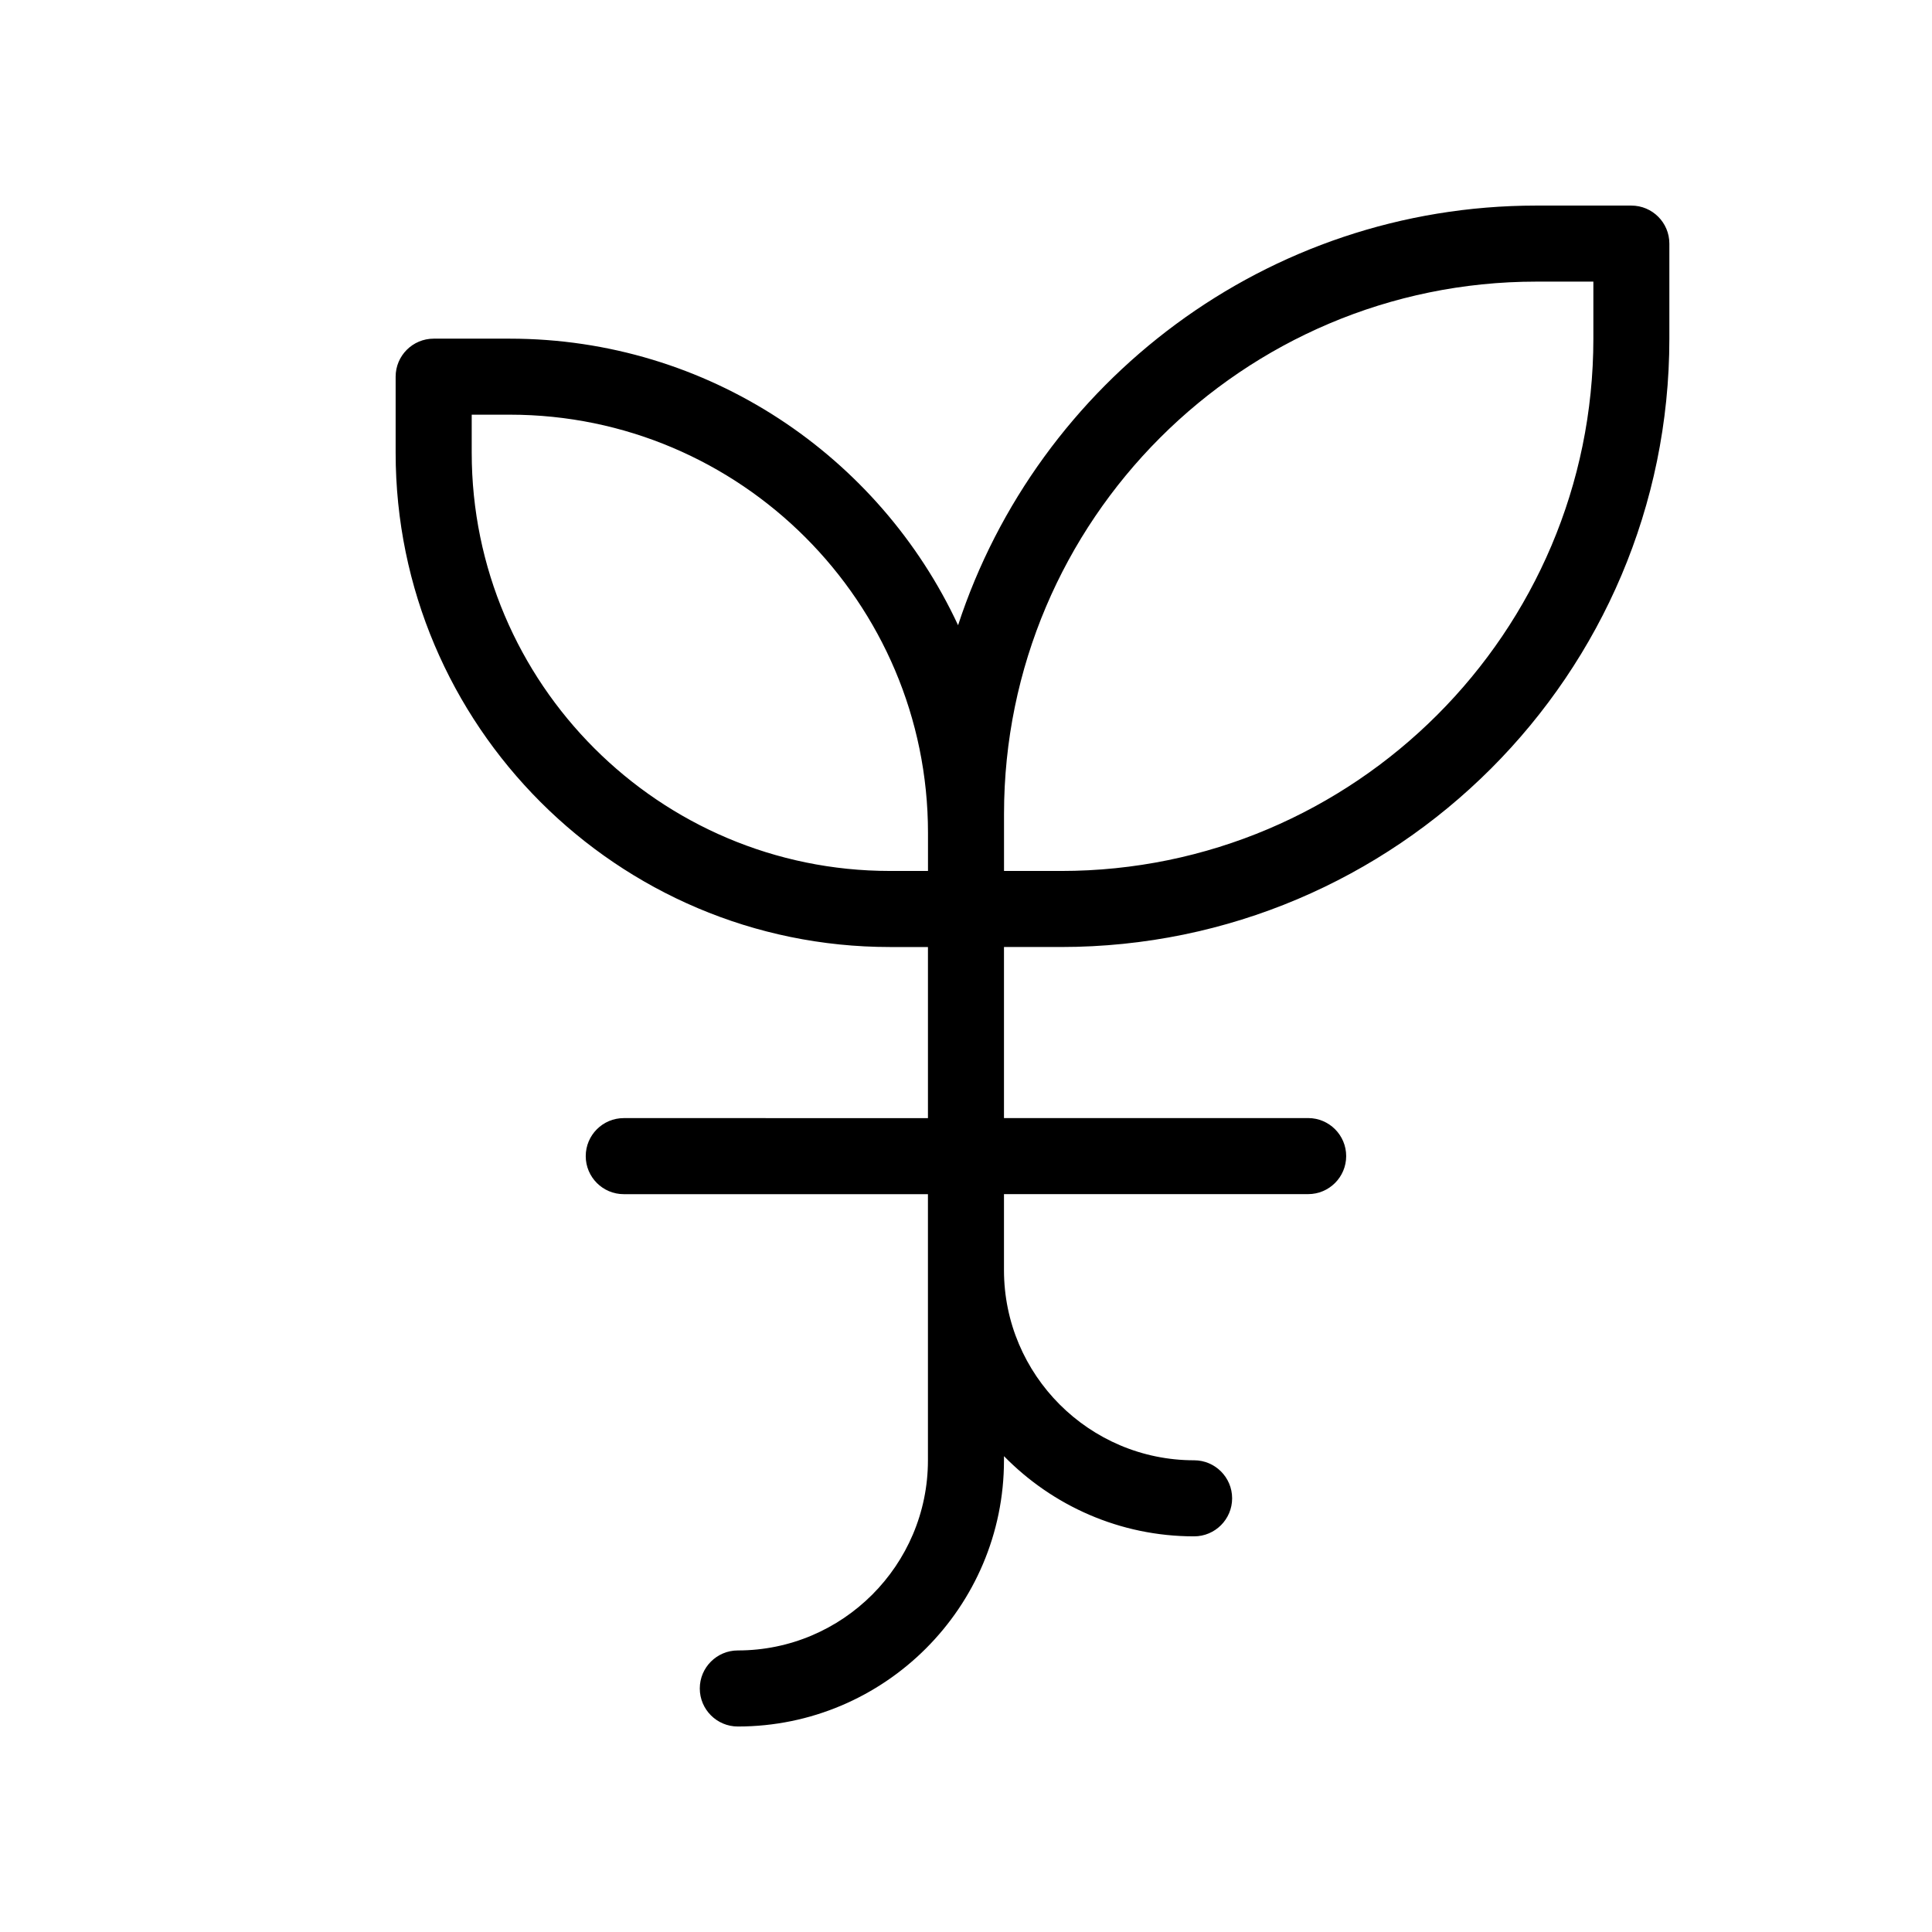 <?xml version="1.0" encoding="UTF-8"?>
<!-- Uploaded to: ICON Repo, www.iconrepo.com, Generator: ICON Repo Mixer Tools -->
<svg fill="#000000" width="800px" height="800px" version="1.1" viewBox="144 144 512 512" xmlns="http://www.w3.org/2000/svg">
 <path d="m576.33 198.48h-25.191c-71.441 0-132.14 46.723-153.24 111.21-20.836-44.797-66.246-75.941-118.82-75.941h-20.152c-5.562 0-10.078 4.516-10.078 10.078v20.152c0 72.227 58.766 130.99 130.99 130.99h10.078v45.344l-80.613-0.004c-5.562 0-10.078 4.516-10.078 10.078s4.516 10.078 10.078 10.078h80.609v70.535c0 27.781-22.602 50.383-50.383 50.383-5.562 0-10.078 4.516-10.078 10.078s4.516 10.078 10.078 10.078c38.895 0 70.535-31.641 70.535-70.535v-1.113c12.812 13.09 30.652 21.254 50.383 21.254 5.562 0 10.078-4.516 10.078-10.078s-4.516-10.078-10.078-10.078c-27.781 0-50.383-22.602-50.383-50.383v-20.152h80.609c5.562 0 10.078-4.516 10.078-10.078s-4.516-10.078-10.078-10.078l-80.609 0.012v-45.344h15.113c88.898 0 161.22-72.32 161.22-161.22v-25.191c0-5.562-4.512-10.074-10.074-10.074zm-307.32 65.492v-10.078h10.078c61.117 0 110.84 49.723 110.84 110.84v10.078h-10.078c-61.117 0-110.84-49.723-110.84-110.84zm297.25-30.227c0 77.781-63.285 141.07-141.07 141.07h-15.113v-15.113c0-77.781 63.285-141.07 141.07-141.07h15.113z"/>
</svg>